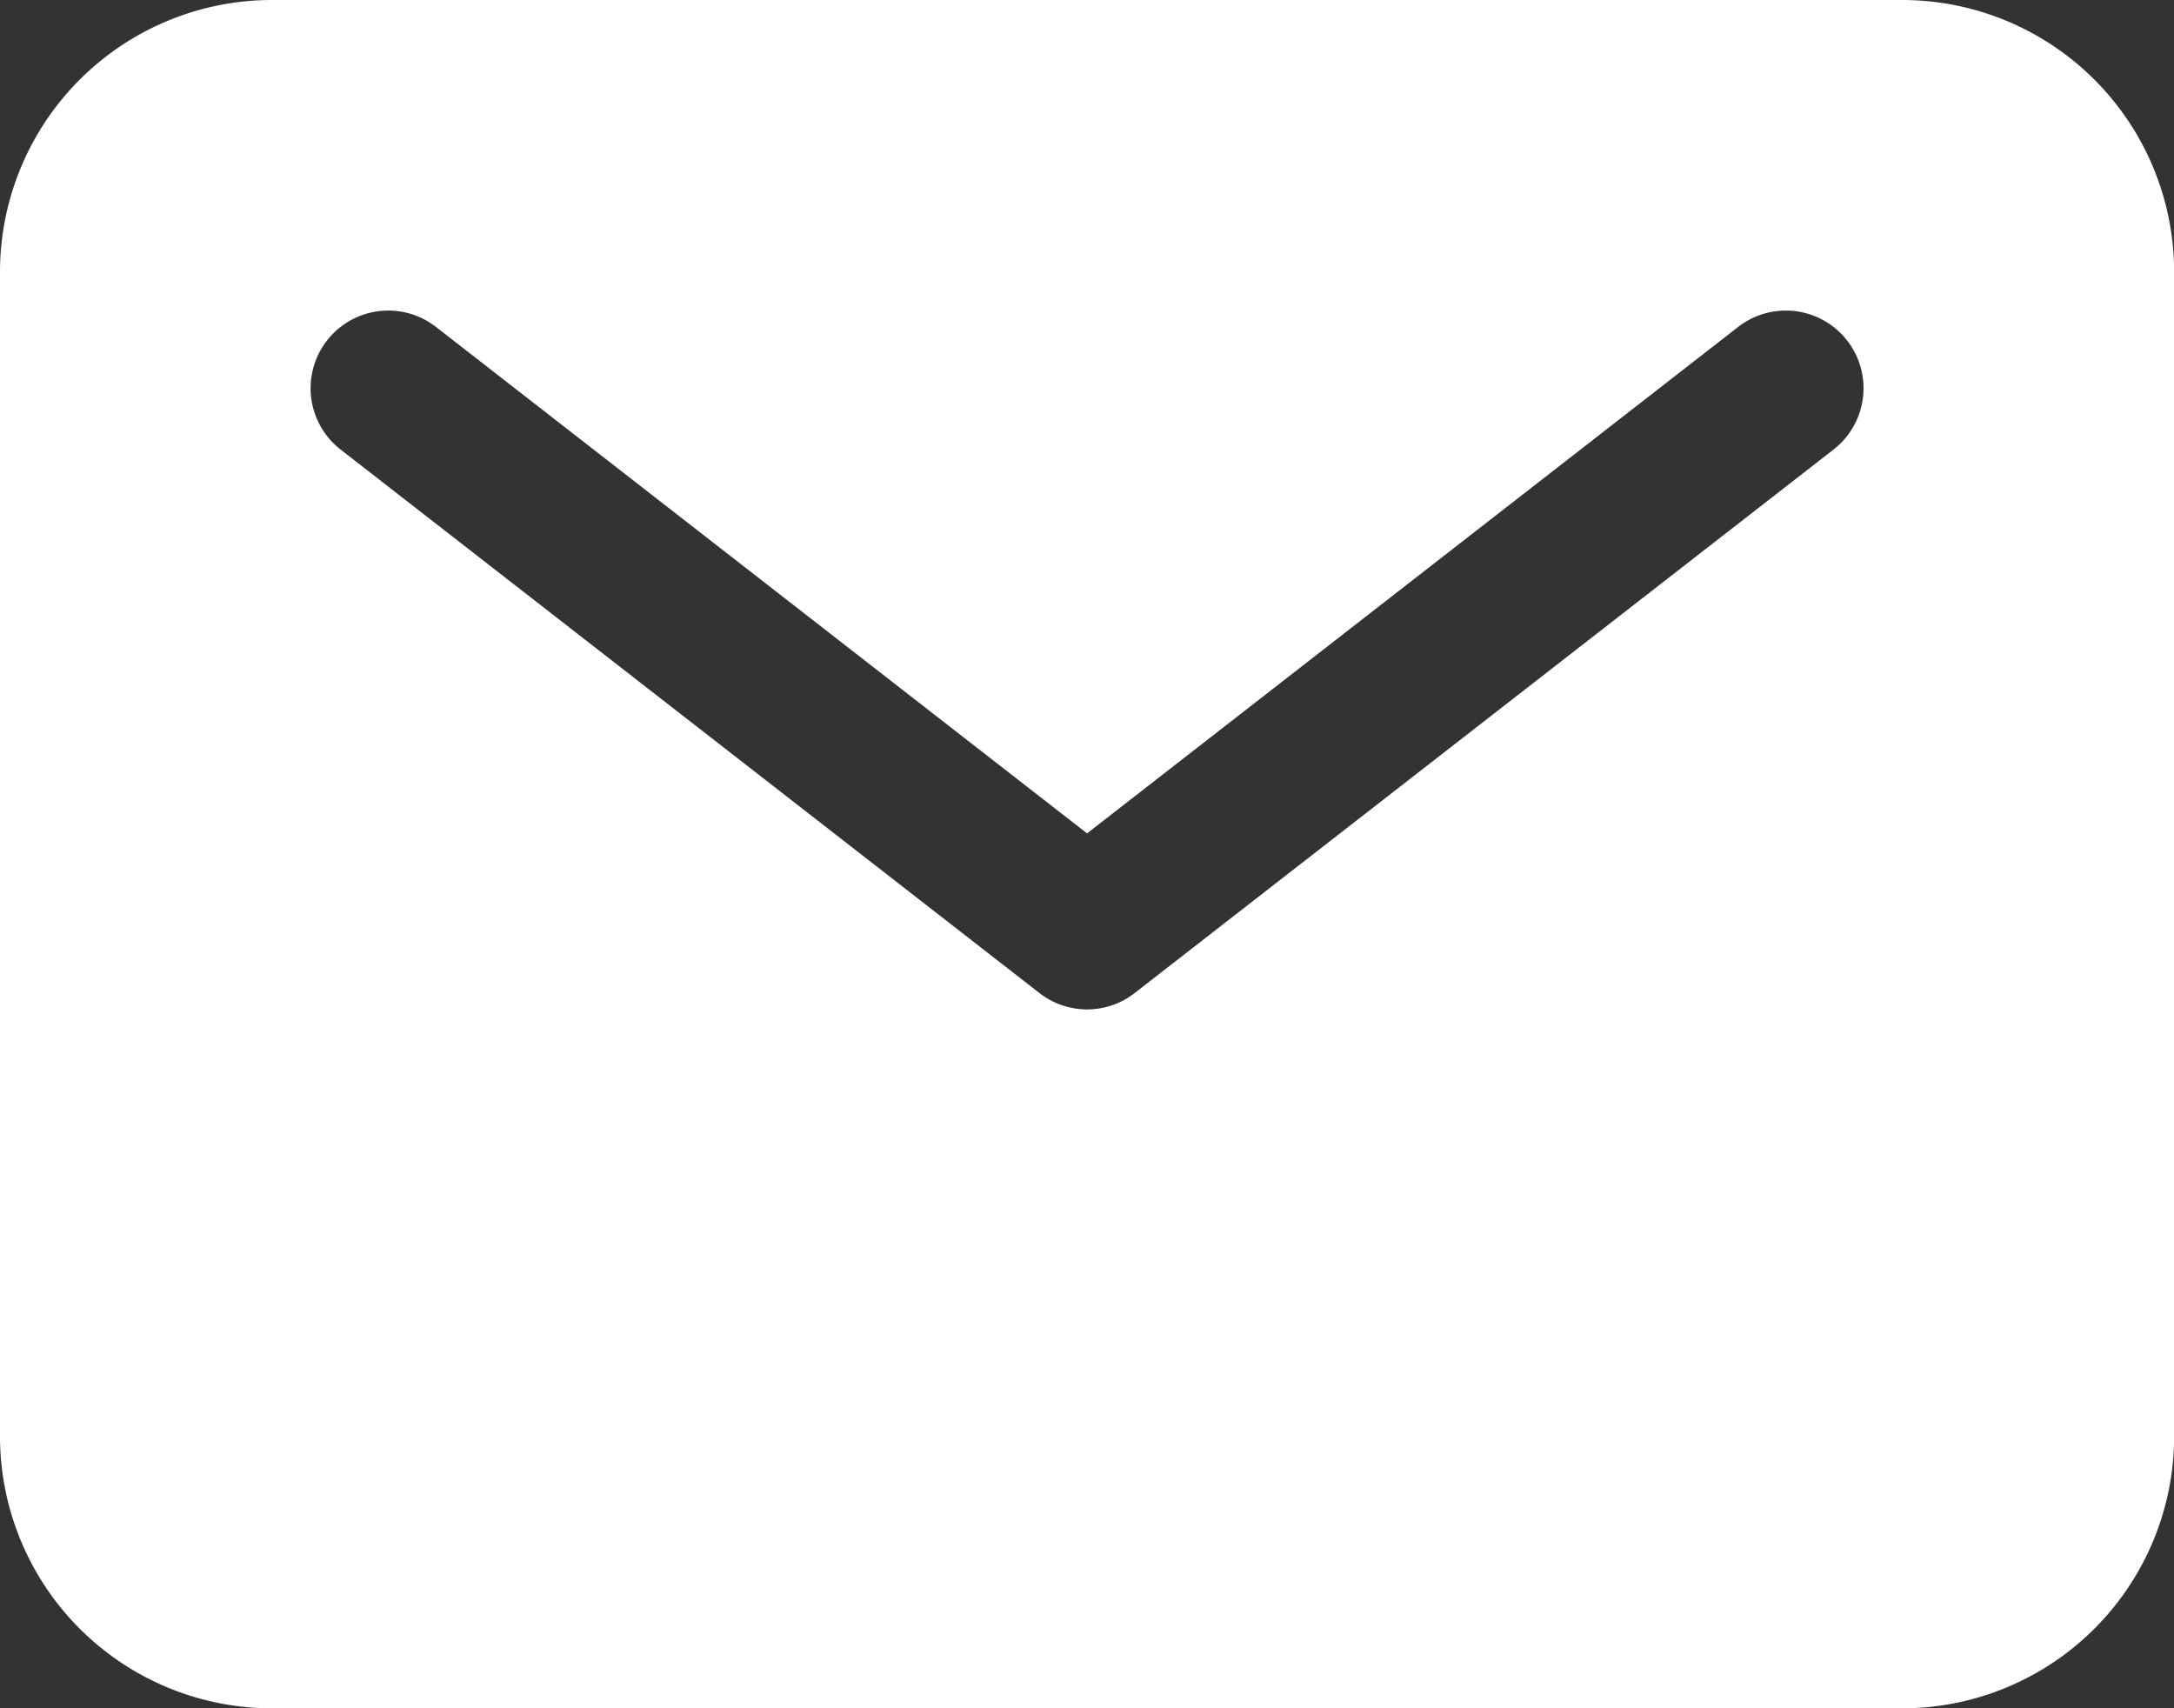 <svg id="icon_mail" xmlns="http://www.w3.org/2000/svg" width="16.845" height="13.236" viewBox="0 0 16.845 13.236">
  <rect x="0" y="0" width="16.845" height="13.236" fill="#333333" stroke="none"/>
  <path id="パス_220" data-name="パス 220" d="M17.74,7.5H5.106A2.108,2.108,0,0,0,3,9.606V18.63a2.108,2.108,0,0,0,2.106,2.106H17.74a2.108,2.108,0,0,0,2.106-2.106V9.606A2.108,2.108,0,0,0,17.74,7.5Zm-.533,3.483-5.415,4.211a.6.6,0,0,1-.738,0L5.639,10.983a.6.6,0,1,1,.739-.95l5.045,3.924,5.045-3.924a.6.6,0,1,1,.739.95Z" transform="translate(-3 -7.5)" fill="#fff"/>
</svg>
